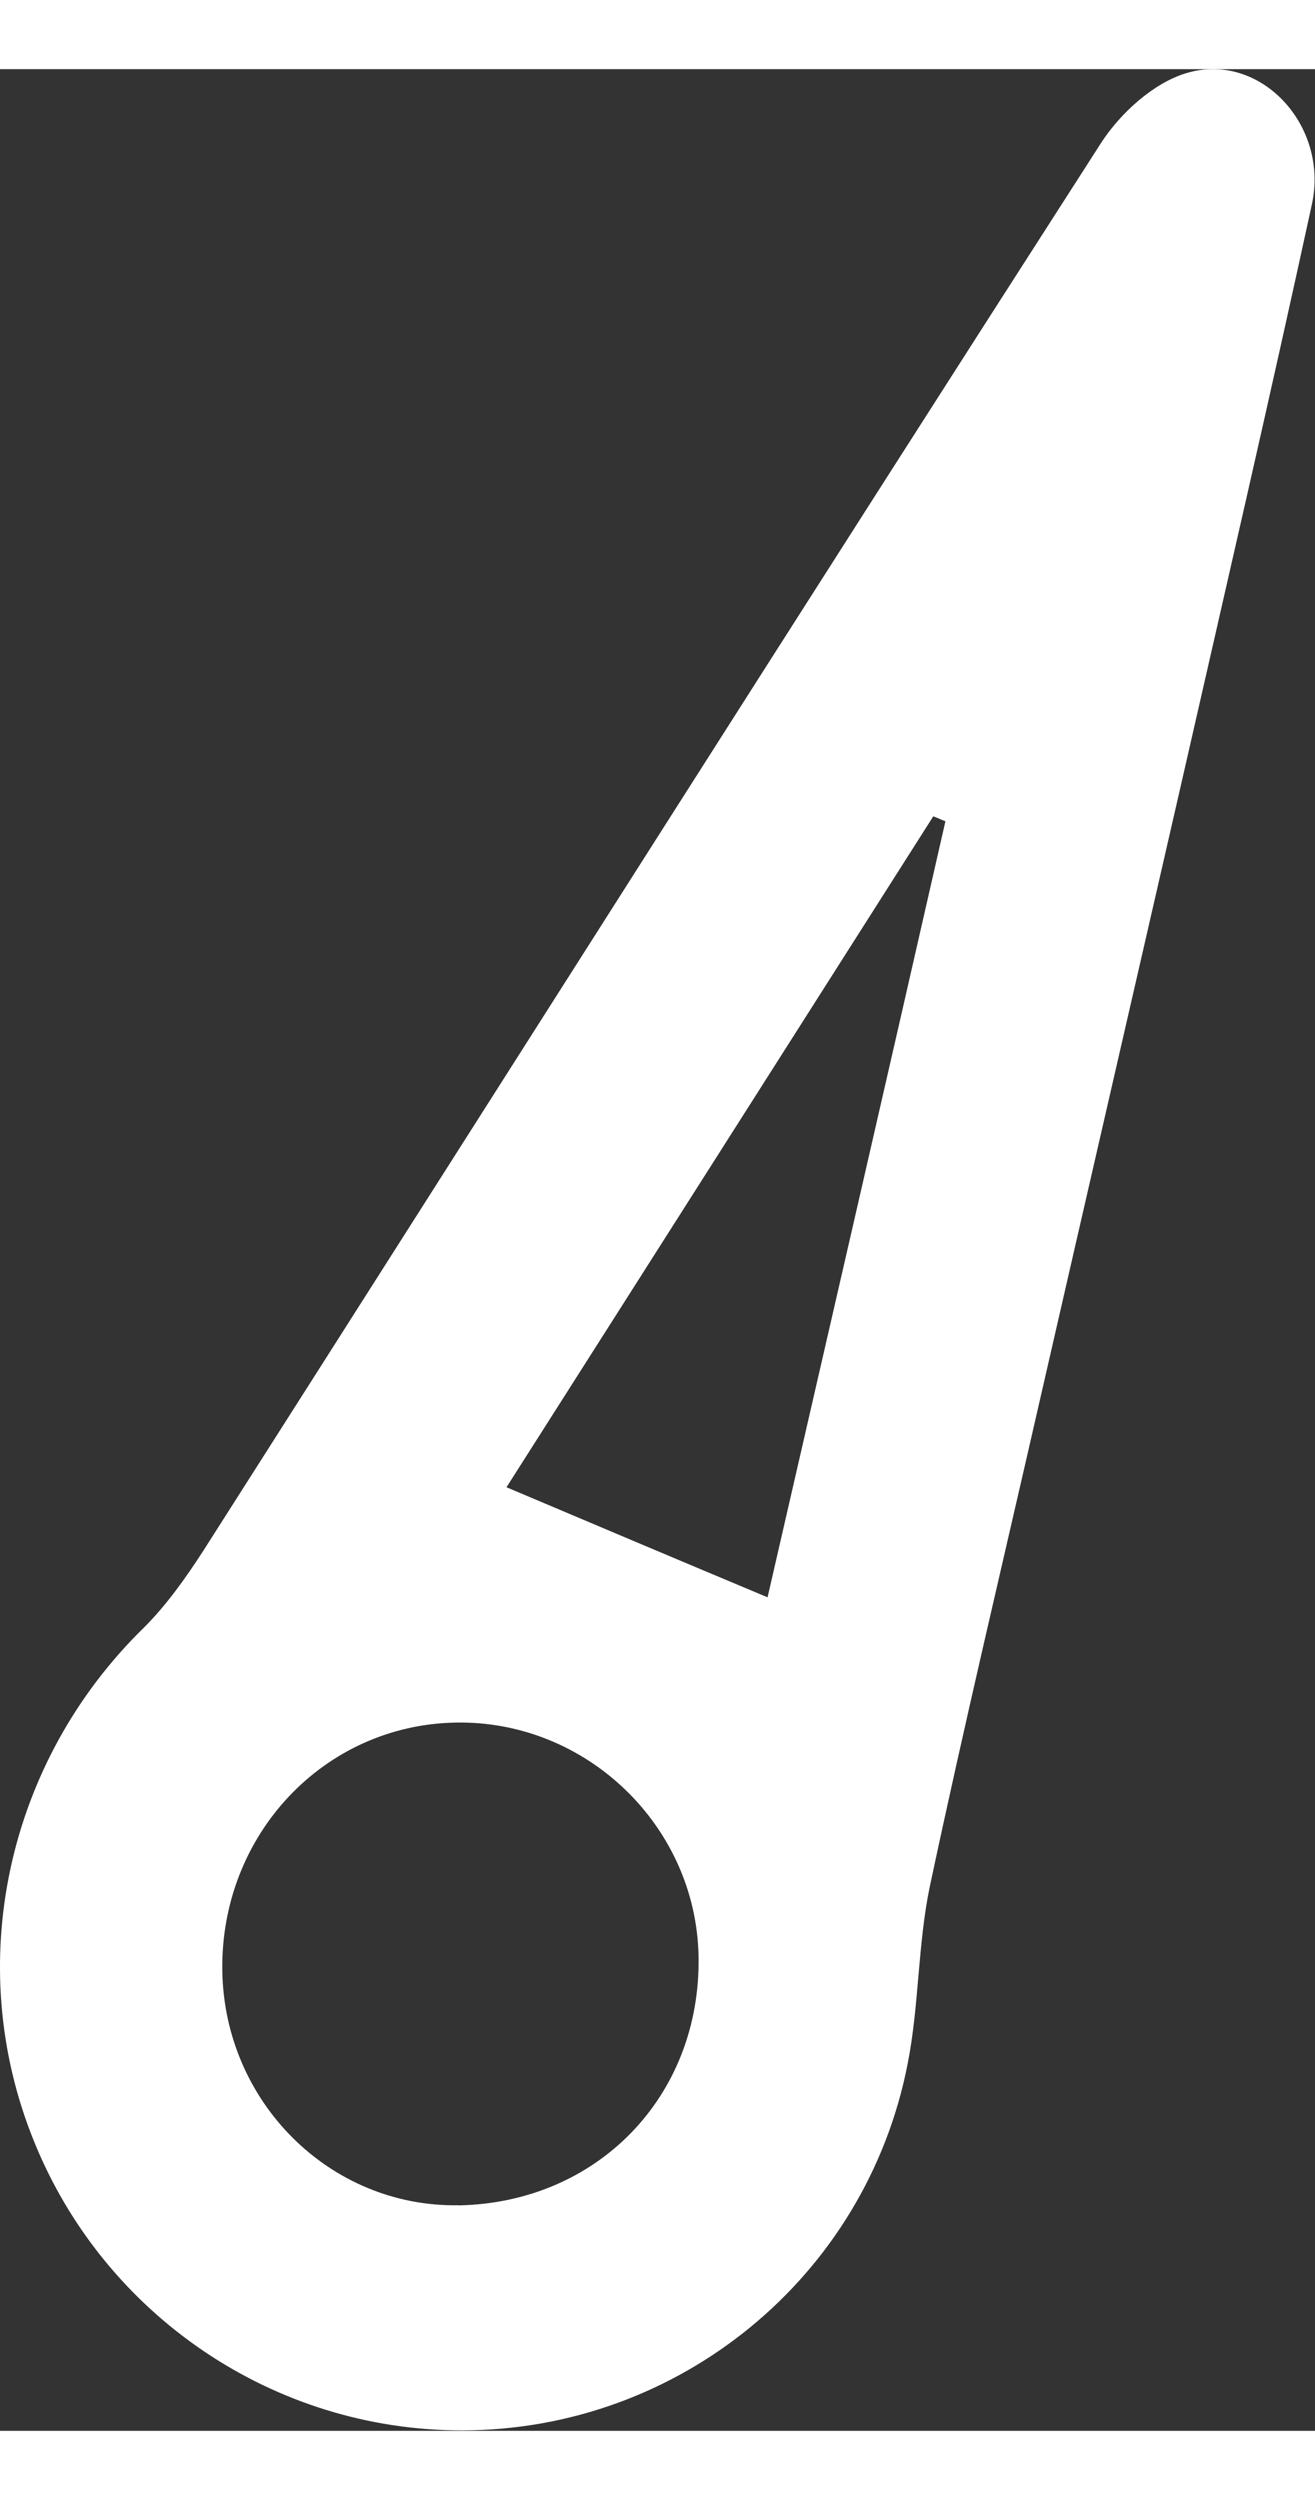 <?xml version="1.0" encoding="UTF-8"?><svg xmlns="http://www.w3.org/2000/svg" xmlns:xlink="http://www.w3.org/1999/xlink" xmlns:svgjs="http://svgjs.dev/svgjs" version="1.1" width="10px" height="19px" viewBox="0 0 10.92 19.6" aria-hidden="true"><rect x="0" y="0" width="10.92" height="19.6" fill="#333333" stroke="none"/><defs><linearGradient class="cerosgradient" data-cerosgradient="true" id="CerosGradient_id641bf2dd9" gradientUnits="userSpaceOnUse" x1="50%" y1="100%" x2="50%" y2="0%"><stop offset="0%" stop-color="#d1d1d1"/><stop offset="100%" stop-color="#d1d1d1"/></linearGradient><linearGradient/></defs><g><g transform="matrix(1, 0, 0, 1, 0, 0)"><path d="M3.832,19.596c-1.559,0 -2.968,-0.954 -3.552,-2.405c-0.592,-1.463 -0.226,-3.143 0.914,-4.256c0.189,-0.188 0.35,-0.416 0.495,-0.64c2.485,-3.897 4.957,-7.798 7.454,-11.682c0.161,-0.249 0.435,-0.497 0.705,-0.579c0.612,-0.188 1.188,0.428 1.047,1.084c-0.35,1.61 -0.721,3.212 -1.087,4.818c-0.391,1.708 -0.785,3.416 -1.176,5.124c-0.306,1.341 -0.624,2.674 -0.91,4.019c-0.101,0.481 -0.089,0.991 -0.185,1.476c-0.346,1.773 -1.905,3.041 -3.701,3.041zM3.804,17.729c1.16,-0.02 2.018,-0.909 1.997,-2.067c-0.02,-1.084 -0.934,-1.961 -2.018,-1.94c-1.095,0.02 -1.953,0.933 -1.937,2.058c0.016,1.092 0.894,1.965 1.961,1.948zM6.373,12.687c0.491,-2.136 0.987,-4.288 1.478,-6.445c-0.032,-0.012 -0.068,-0.029 -0.101,-0.041c-1.188,1.867 -2.376,3.734 -3.544,5.568c0.733,0.31 1.426,0.603 2.167,0.913z" transform="matrix(1,0,0,1,0,0)" fill-rule="nonzero" fill="#ffffff"/></g></g></svg>
